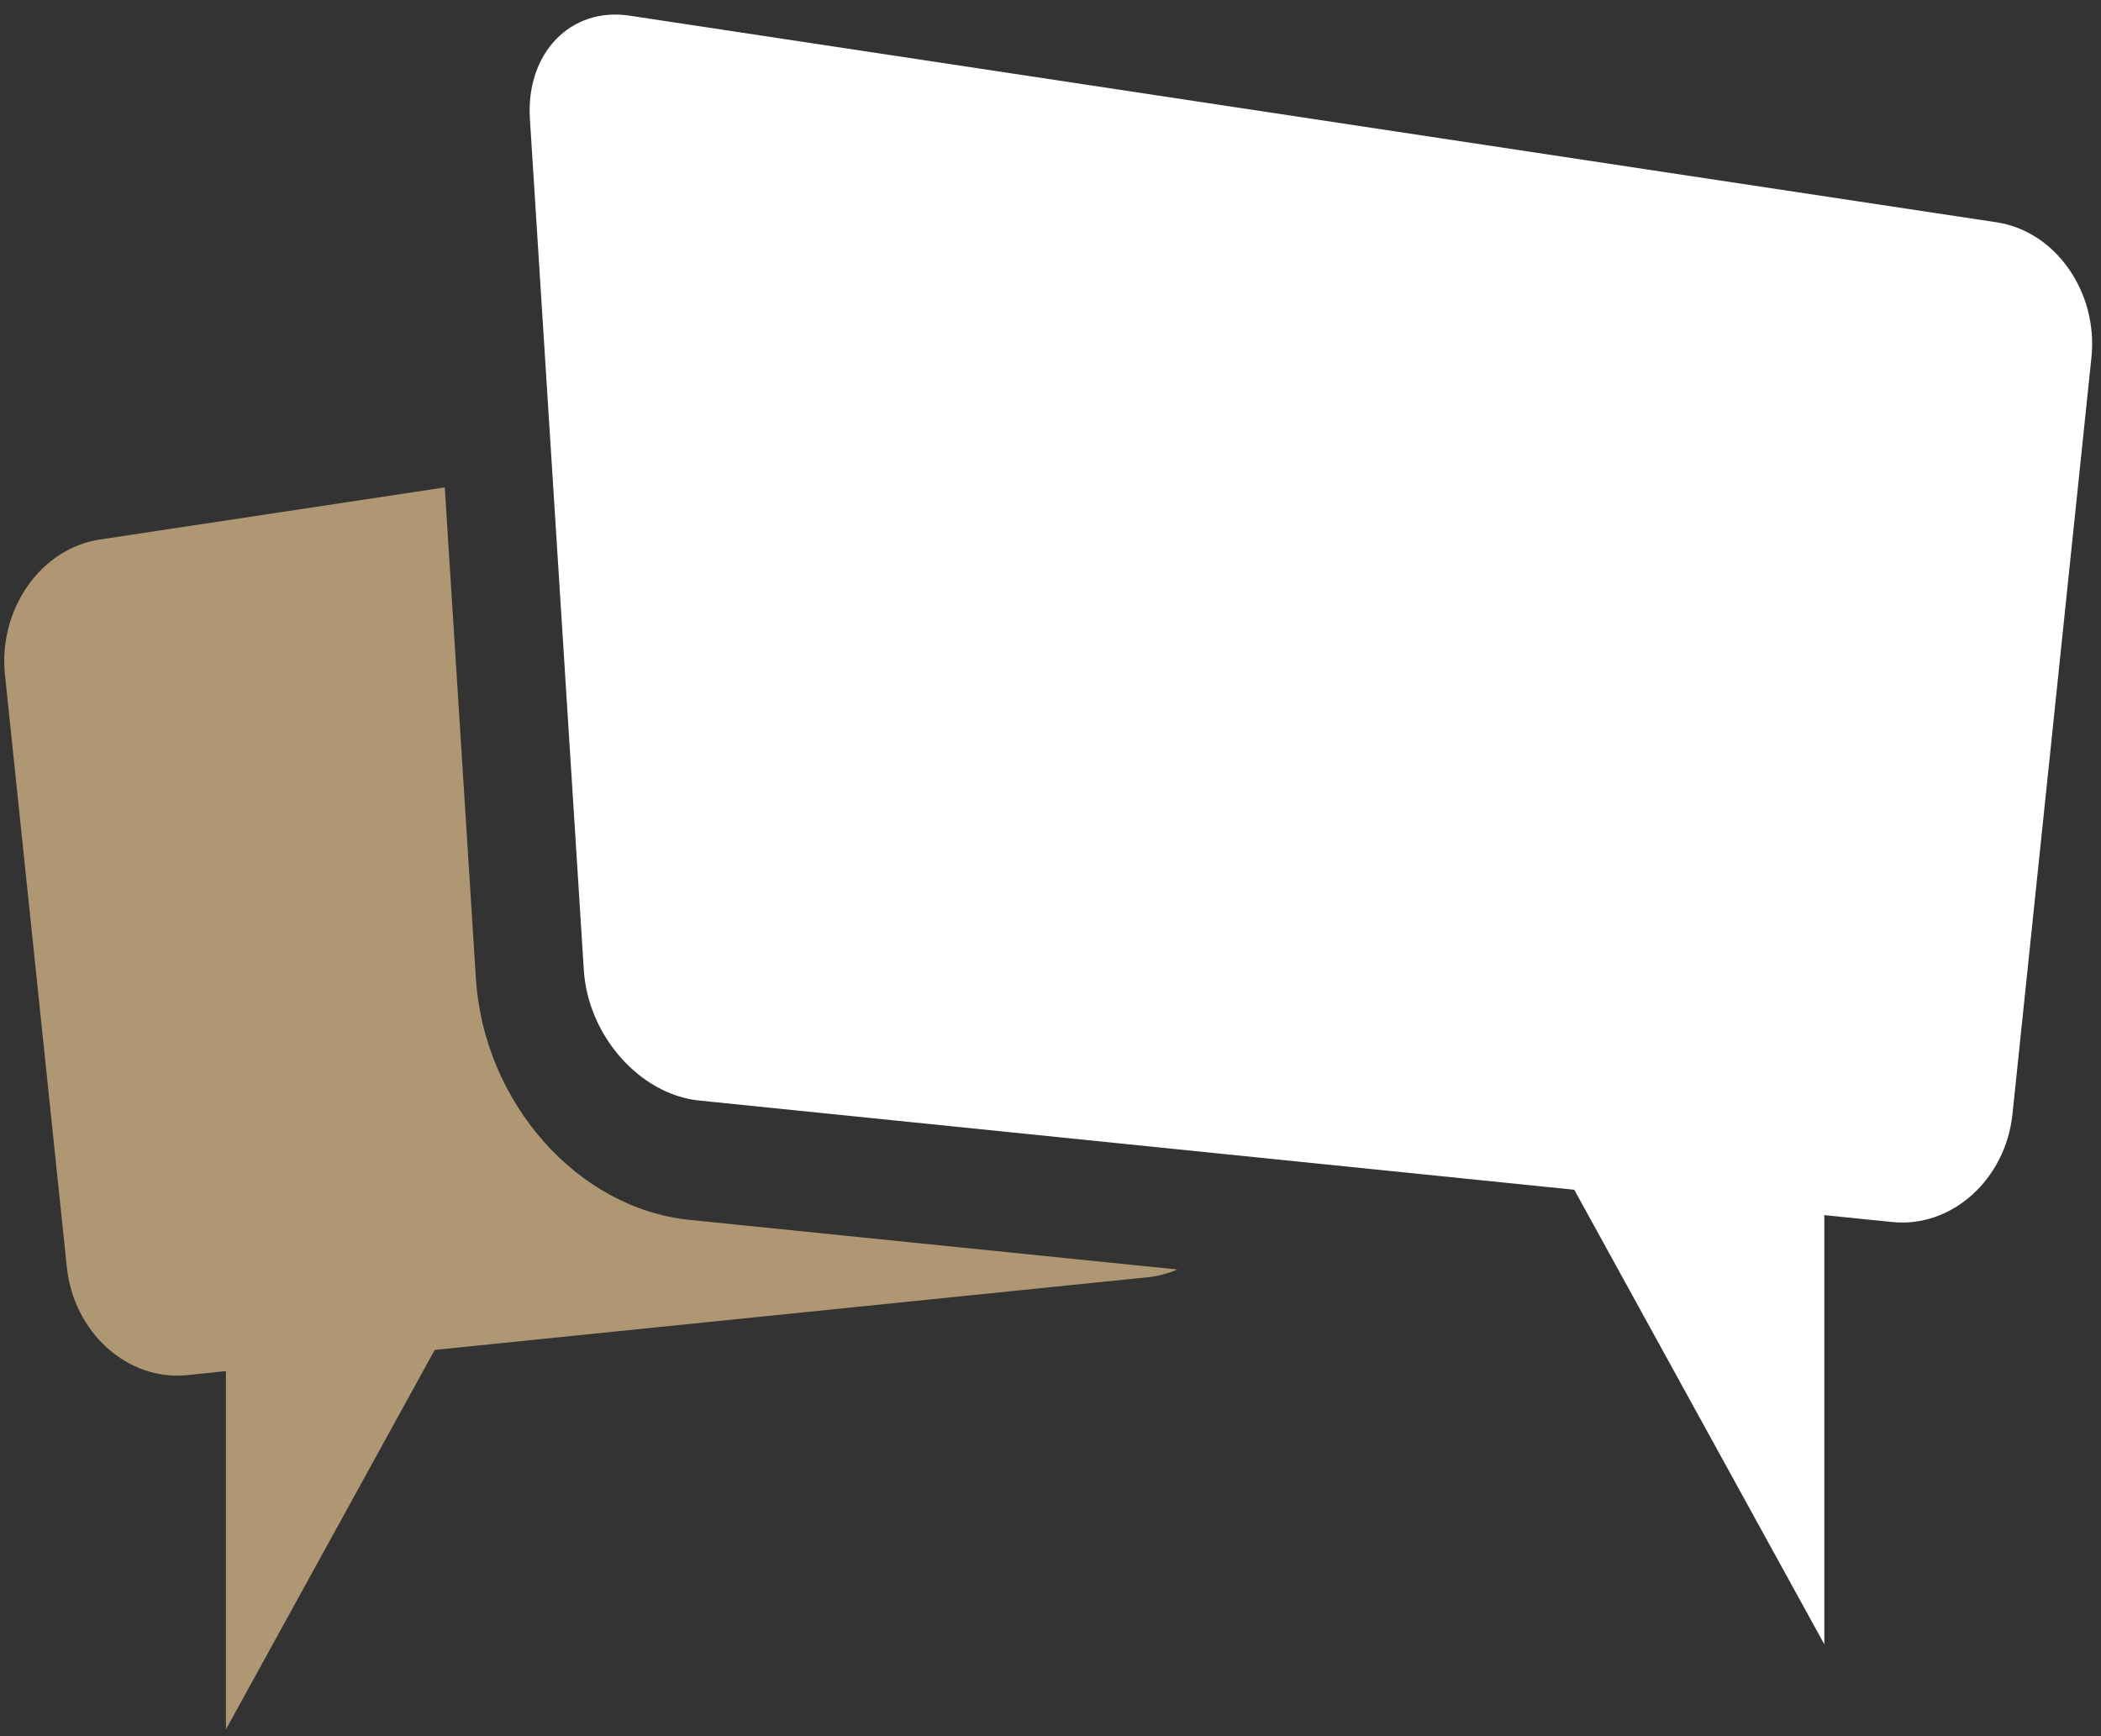 <?xml version="1.0" encoding="UTF-8"?>
<svg width="121px" height="100px" viewBox="0 0 121 100" version="1.1" xmlns="http://www.w3.org/2000/svg" xmlns:xlink="http://www.w3.org/1999/xlink">
    <rect x="0" y="0" width="121" height="100" fill="#333333" stroke="none"/>
    <!-- Generator: Sketch 62 (91390) - https://sketch.com -->
    <title>Group 457</title>
    <desc>Created with Sketch.</desc>
    <g id="Design_D" stroke="none" stroke-width="1" fill="none" fill-rule="evenodd">
        <g id="D_whySMU_default_new" transform="translate(-660, -2933)">
            <g id="Group-42-Copy" transform="translate(375, 2884)">
                <g id="Group-457" transform="translate(285, 49)">
                    <path d="M114.986,12.805 L36.258,0.902 C32.858,0.386 30.277,3.067 30.518,6.852 L33.624,55.883 C33.865,59.664 36.855,63.042 40.271,63.392 L90.665,68.53 L105.065,94.711 L105.065,69.992 L108.98,70.389 C112.396,70.739 115.508,67.942 115.902,64.171 L120.449,20.592 C120.843,16.827 118.383,13.317 114.986,12.805" id="Fill-453" fill="#FFFFFF"></path>
                    <path d="M27.408,56.361 L25.614,28.074 L5.752,31.077 C2.349,31.586 -0.105,35.092 0.286,38.864 L3.849,72.986 C4.239,76.752 7.355,79.558 10.767,79.208 L13.011,78.977 L13.011,99.617 L25.036,77.755 L66.089,73.571 C66.68,73.514 67.258,73.355 67.814,73.124 L39.695,70.264 C33.258,69.608 27.858,63.502 27.408,56.361" id="Fill-455" fill="#B09774"></path>
                </g>
            </g>
        </g>
    </g>
</svg>